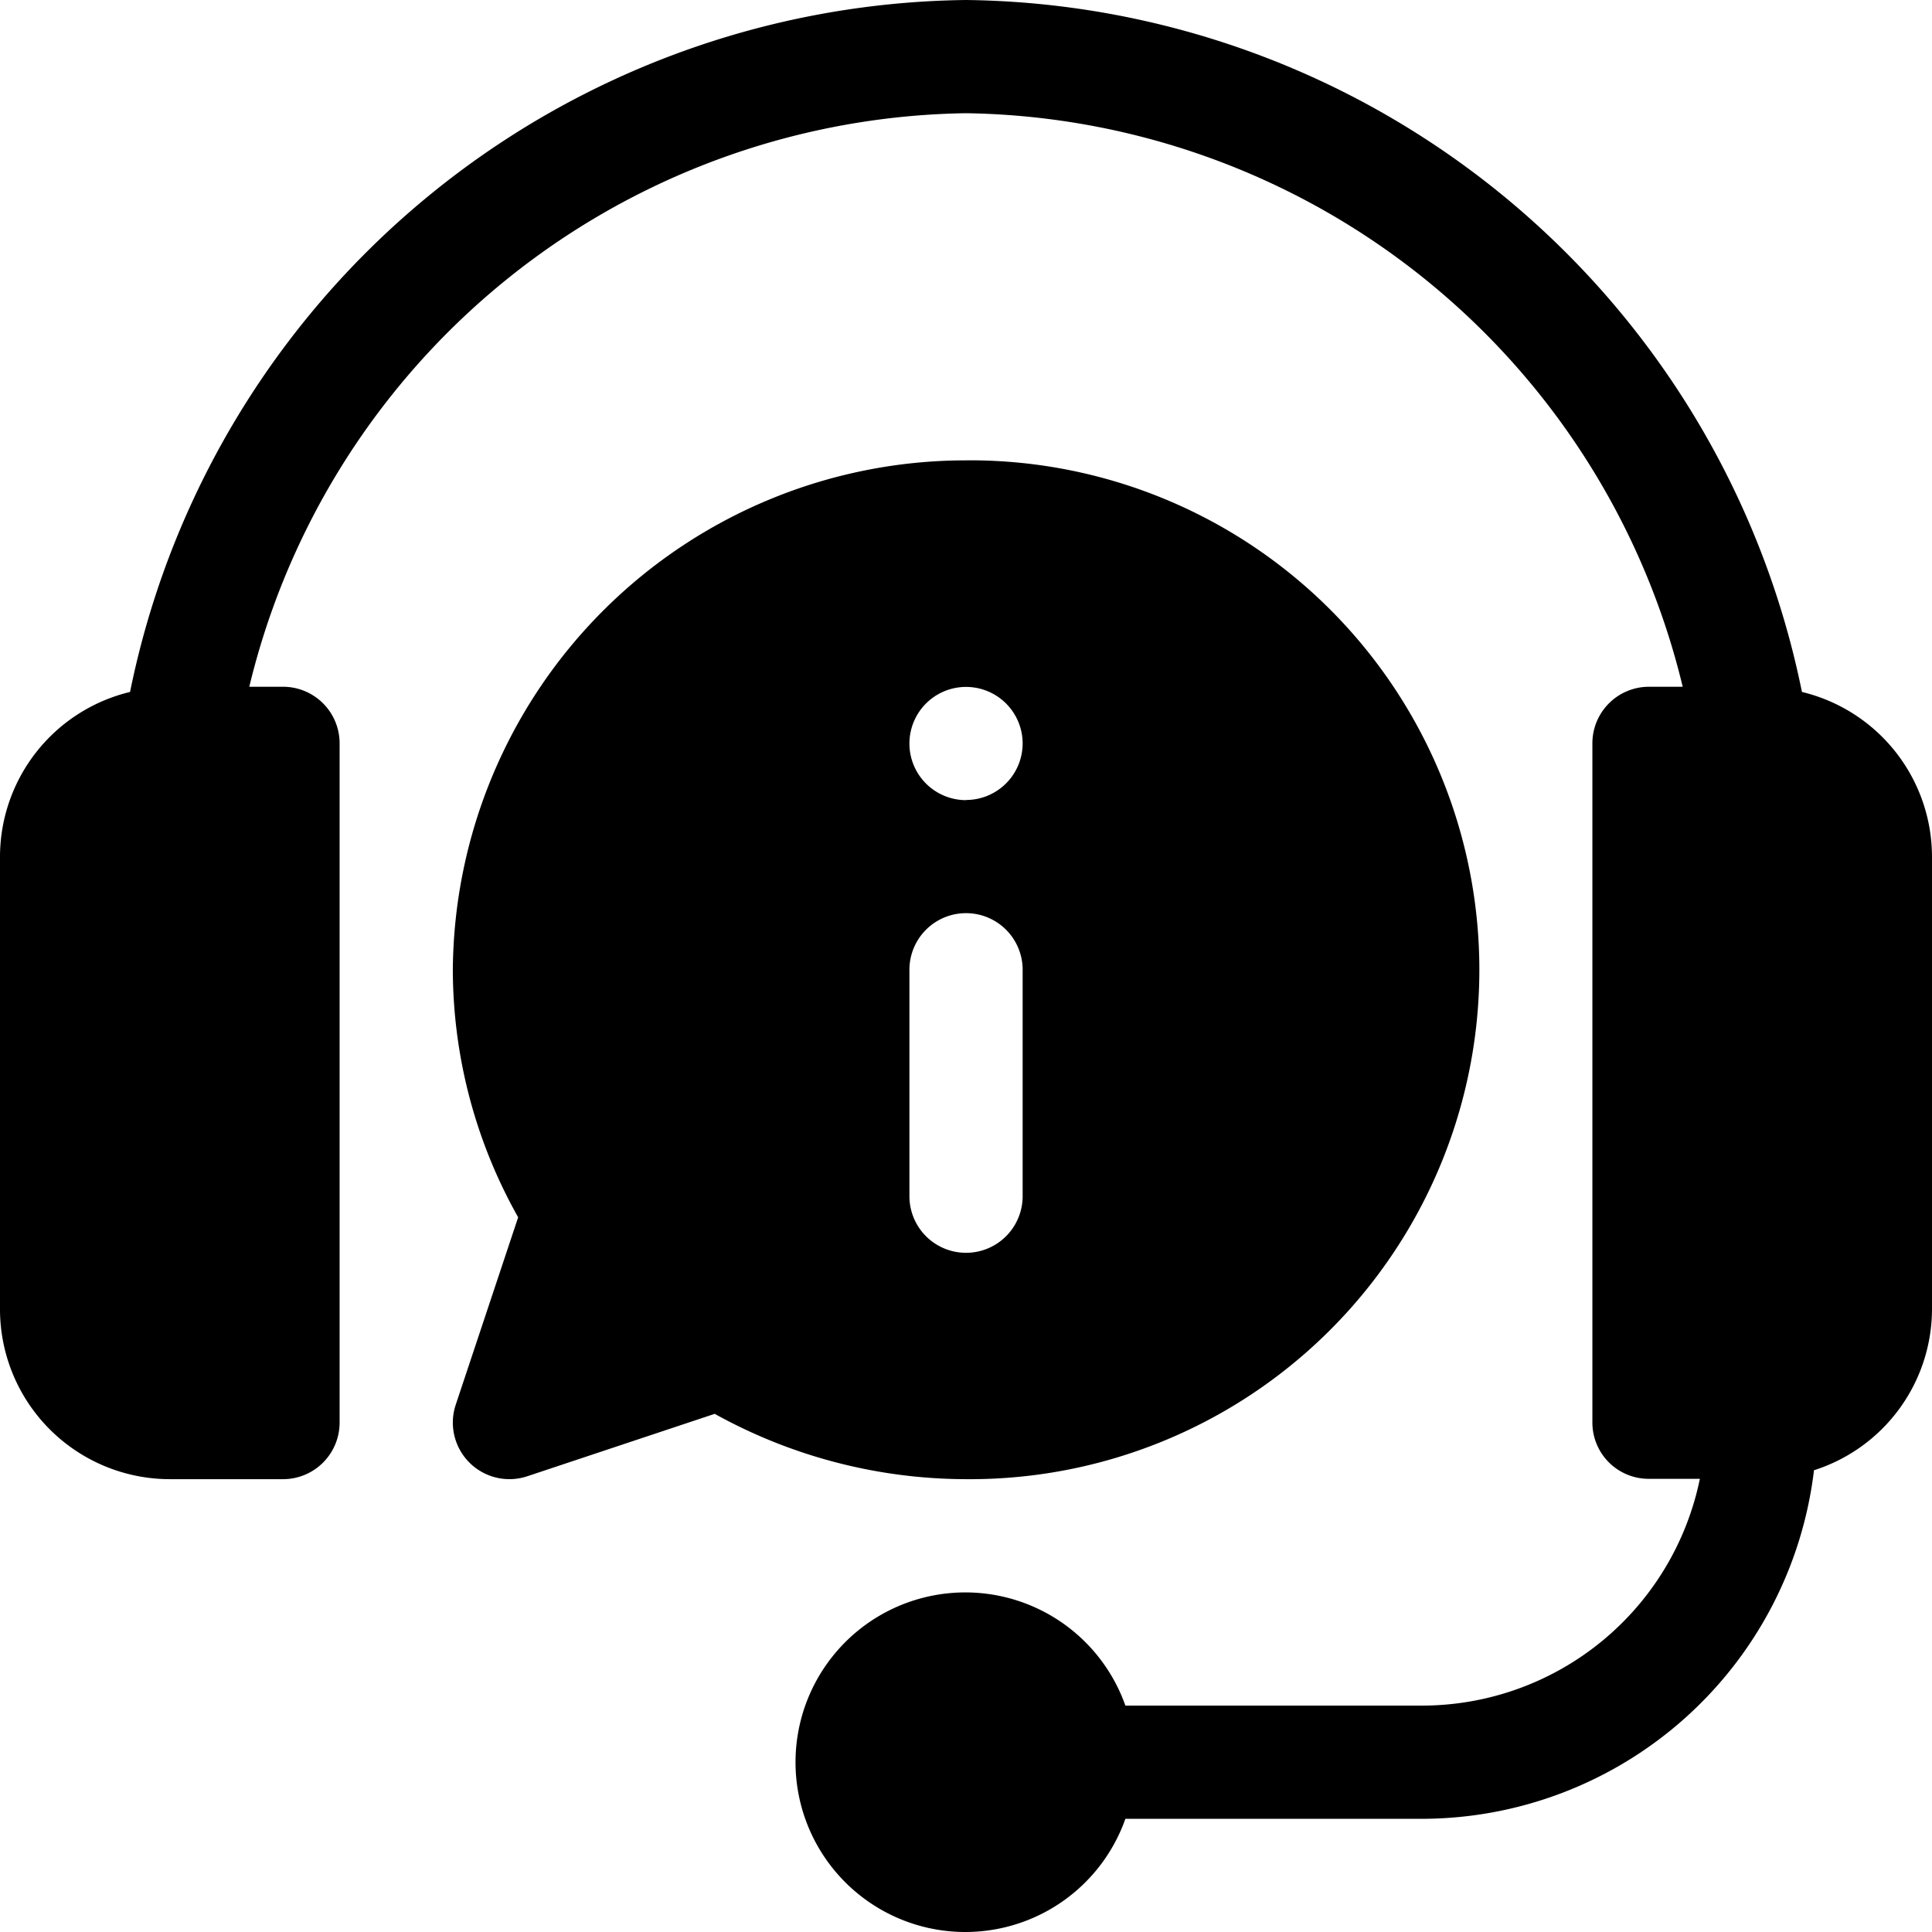 <svg xmlns="http://www.w3.org/2000/svg" id="headset" width="60" height="60" viewBox="0 0 60 60"><g id="Raggruppa_73" data-name="Raggruppa 73"><g id="Raggruppa_72" data-name="Raggruppa 72"><path id="Tracciato_1591" data-name="Tracciato 1591" d="M55.961,21.489A26.815,26.815,0,0,0,30,0,26.815,26.815,0,0,0,4.039,21.489,5.272,5.272,0,0,0,0,26.6V40.664a5.279,5.279,0,0,0,5.273,5.273H8.789a1.757,1.757,0,0,0,1.758-1.758V23.086a1.757,1.757,0,0,0-1.758-1.758H7.742A23.244,23.244,0,0,1,30,3.516,23.244,23.244,0,0,1,52.258,21.328H51.211a1.757,1.757,0,0,0-1.758,1.758V44.18a1.747,1.747,0,0,0,1.758,1.746h1.58a8.814,8.814,0,0,1-8.611,7.043H34.95a5.273,5.273,0,1,0,0,3.516h9.23A12.281,12.281,0,0,0,56.335,45.66a5.263,5.263,0,0,0,3.665-5V26.6A5.272,5.272,0,0,0,55.961,21.489Z"></path></g></g><g id="Raggruppa_75" data-name="Raggruppa 75" transform="translate(14.063 14.297)"><g id="Raggruppa_74" data-name="Raggruppa 74"><path id="Tracciato_1592" data-name="Tracciato 1592" d="M135.938,122A15.938,15.938,0,0,0,120,137.82a15.709,15.709,0,0,0,2.029,7.687l-1.938,5.819a1.757,1.757,0,0,0,2.223,2.223l5.819-1.938a16.149,16.149,0,0,0,7.8,2.029,15.821,15.821,0,1,0,0-31.641Zm1.758,22.852a1.758,1.758,0,0,1-3.516,0V137.82a1.758,1.758,0,0,1,3.516,0Zm-1.758-12.3a1.758,1.758,0,1,1,1.758-1.758A1.758,1.758,0,0,1,135.938,132.547Z" transform="translate(-120 -122)"></path></g></g></svg>